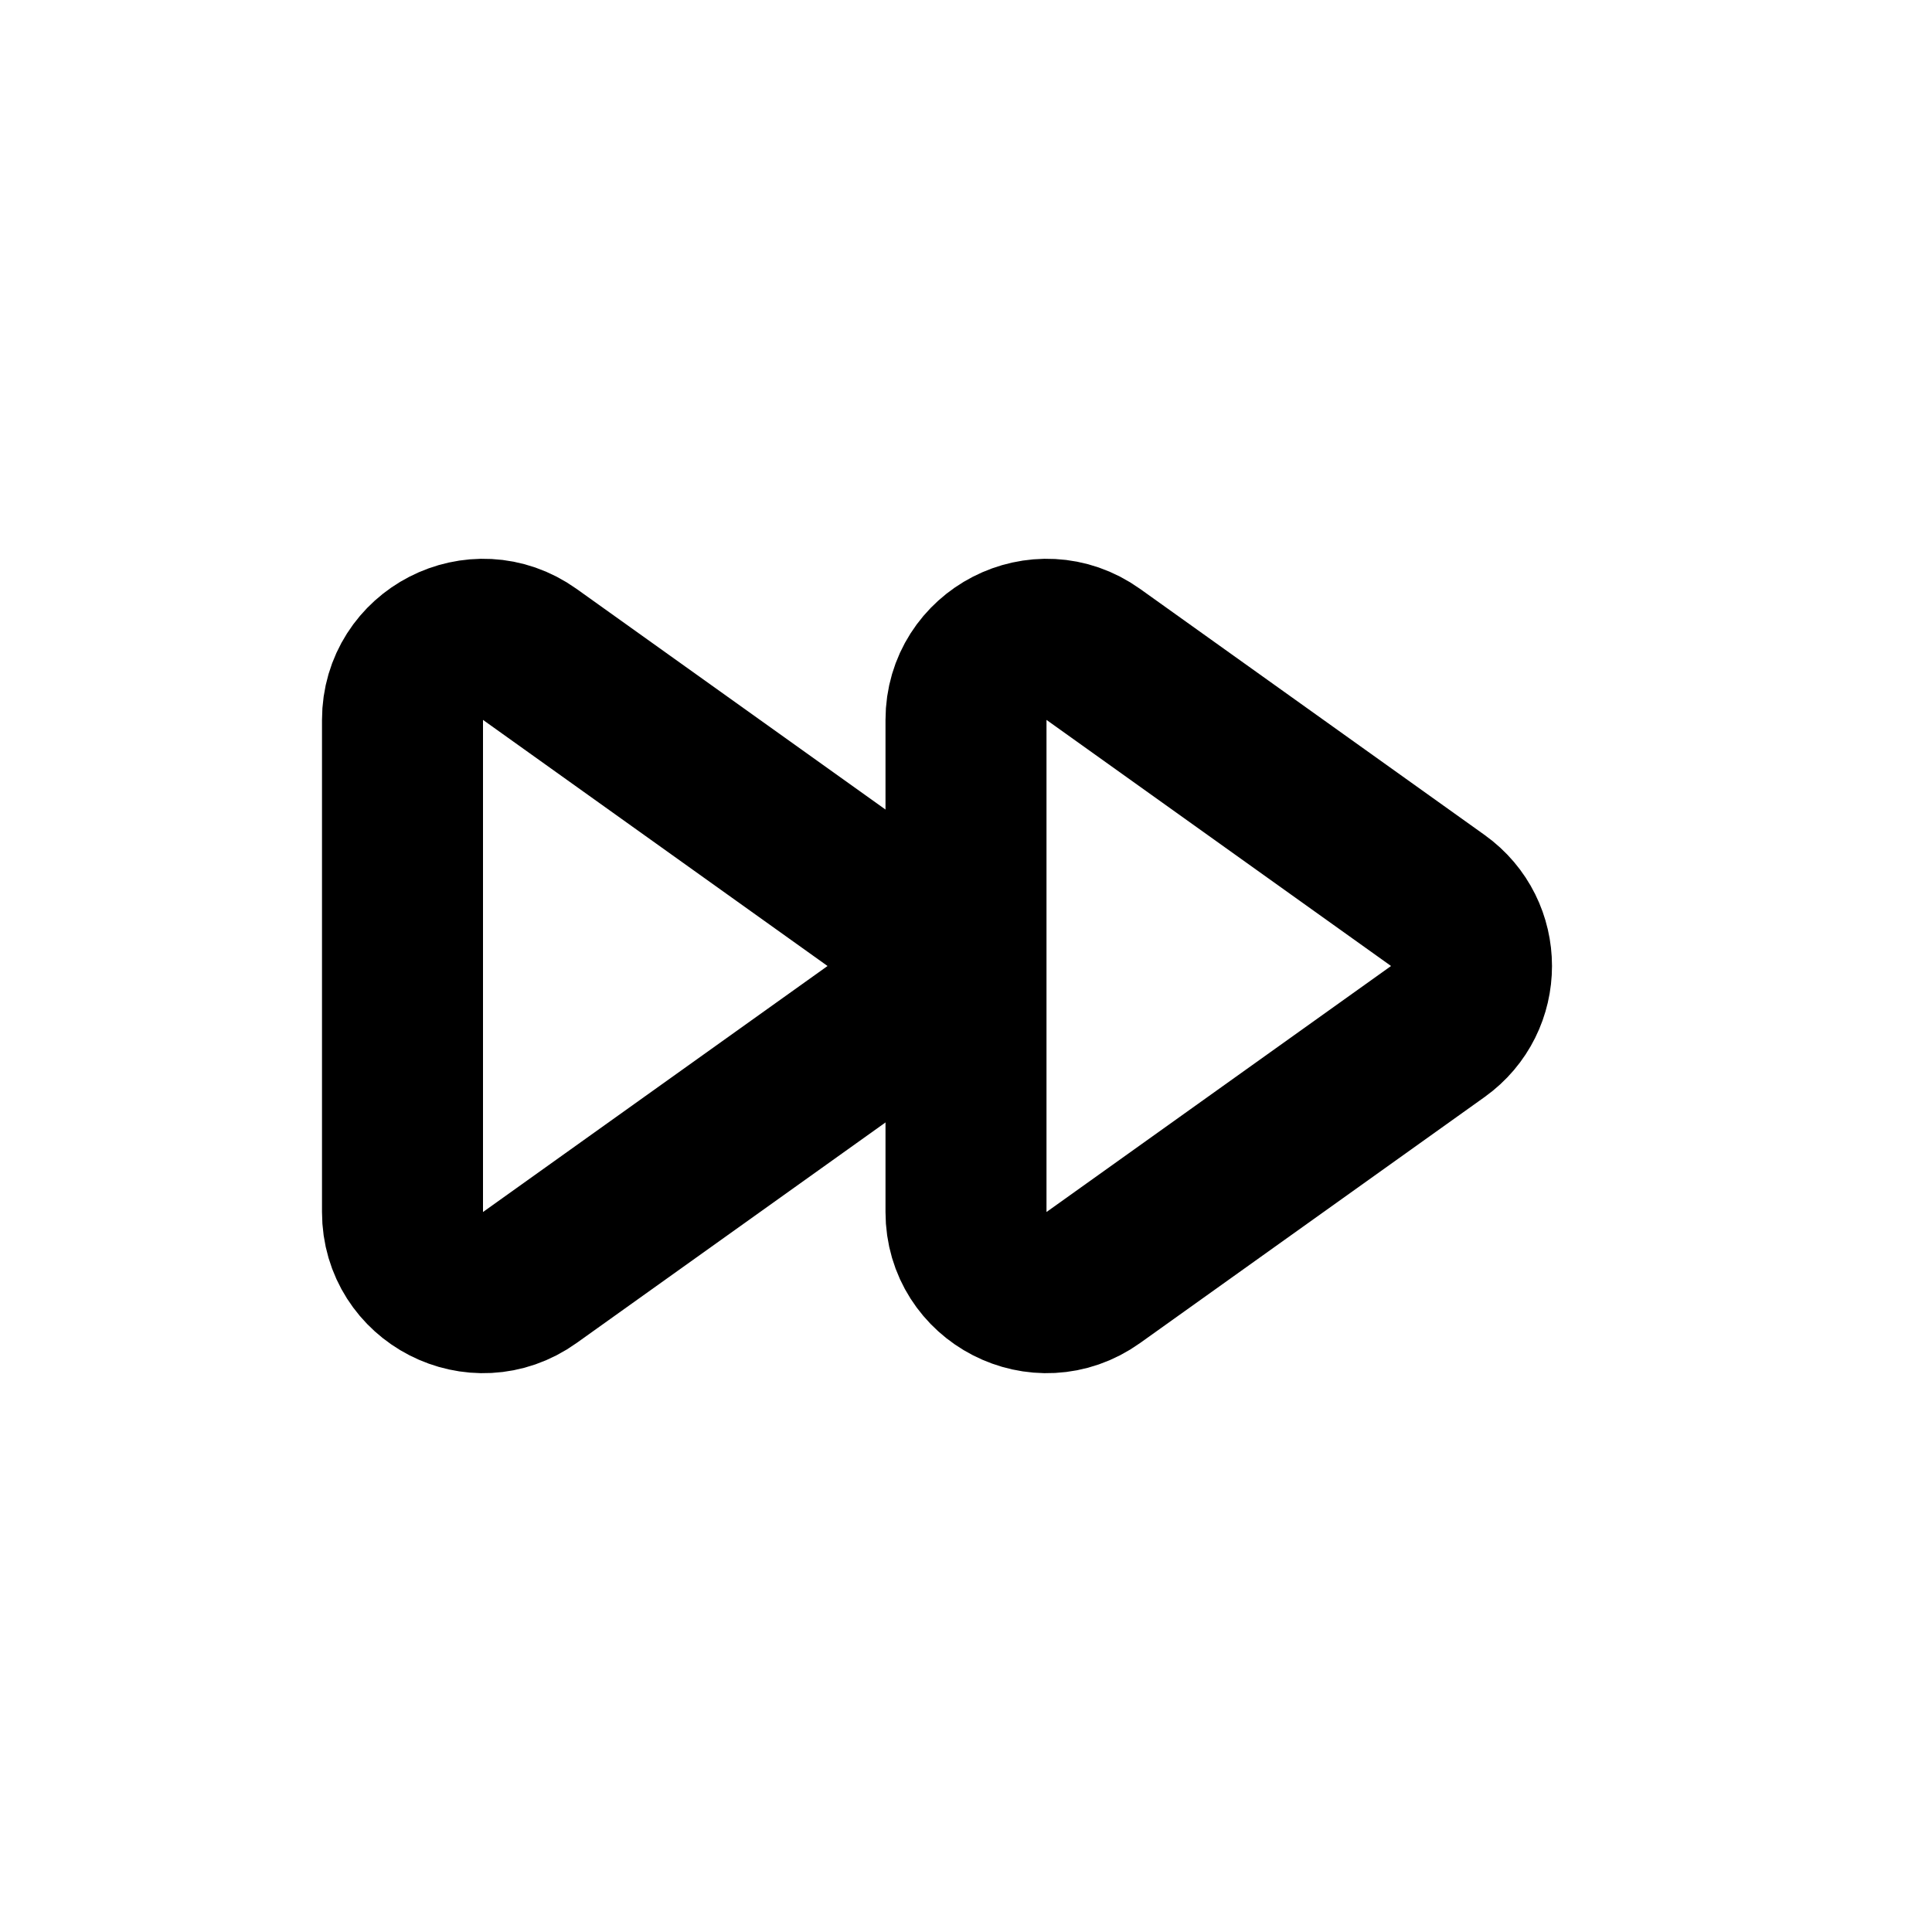 <?xml version="1.0" encoding="utf-8"?>
<svg width="800px" height="800px" viewBox="0 0 24 24" fill="none" xmlns="http://www.w3.org/2000/svg">
<path d="M13.581 8.129L17.861 11.186C18.419 11.585 18.419 12.415 17.861 12.814L13.581 15.87C12.919 16.343 12 15.87 12 15.057V8.943C12 8.13 12.919 7.657 13.581 8.129Z" stroke="#000000" stroke-width="2" stroke-linecap="round" stroke-linejoin="round"/>
<path d="M6.581 8.129L10.861 11.186C11.419 11.585 11.419 12.415 10.861 12.814L6.581 15.87C5.919 16.343 5 15.87 5 15.057V8.943C5 8.13 5.919 7.657 6.581 8.129Z" stroke="#000000" stroke-width="2" stroke-linecap="round" stroke-linejoin="round"/>
</svg>